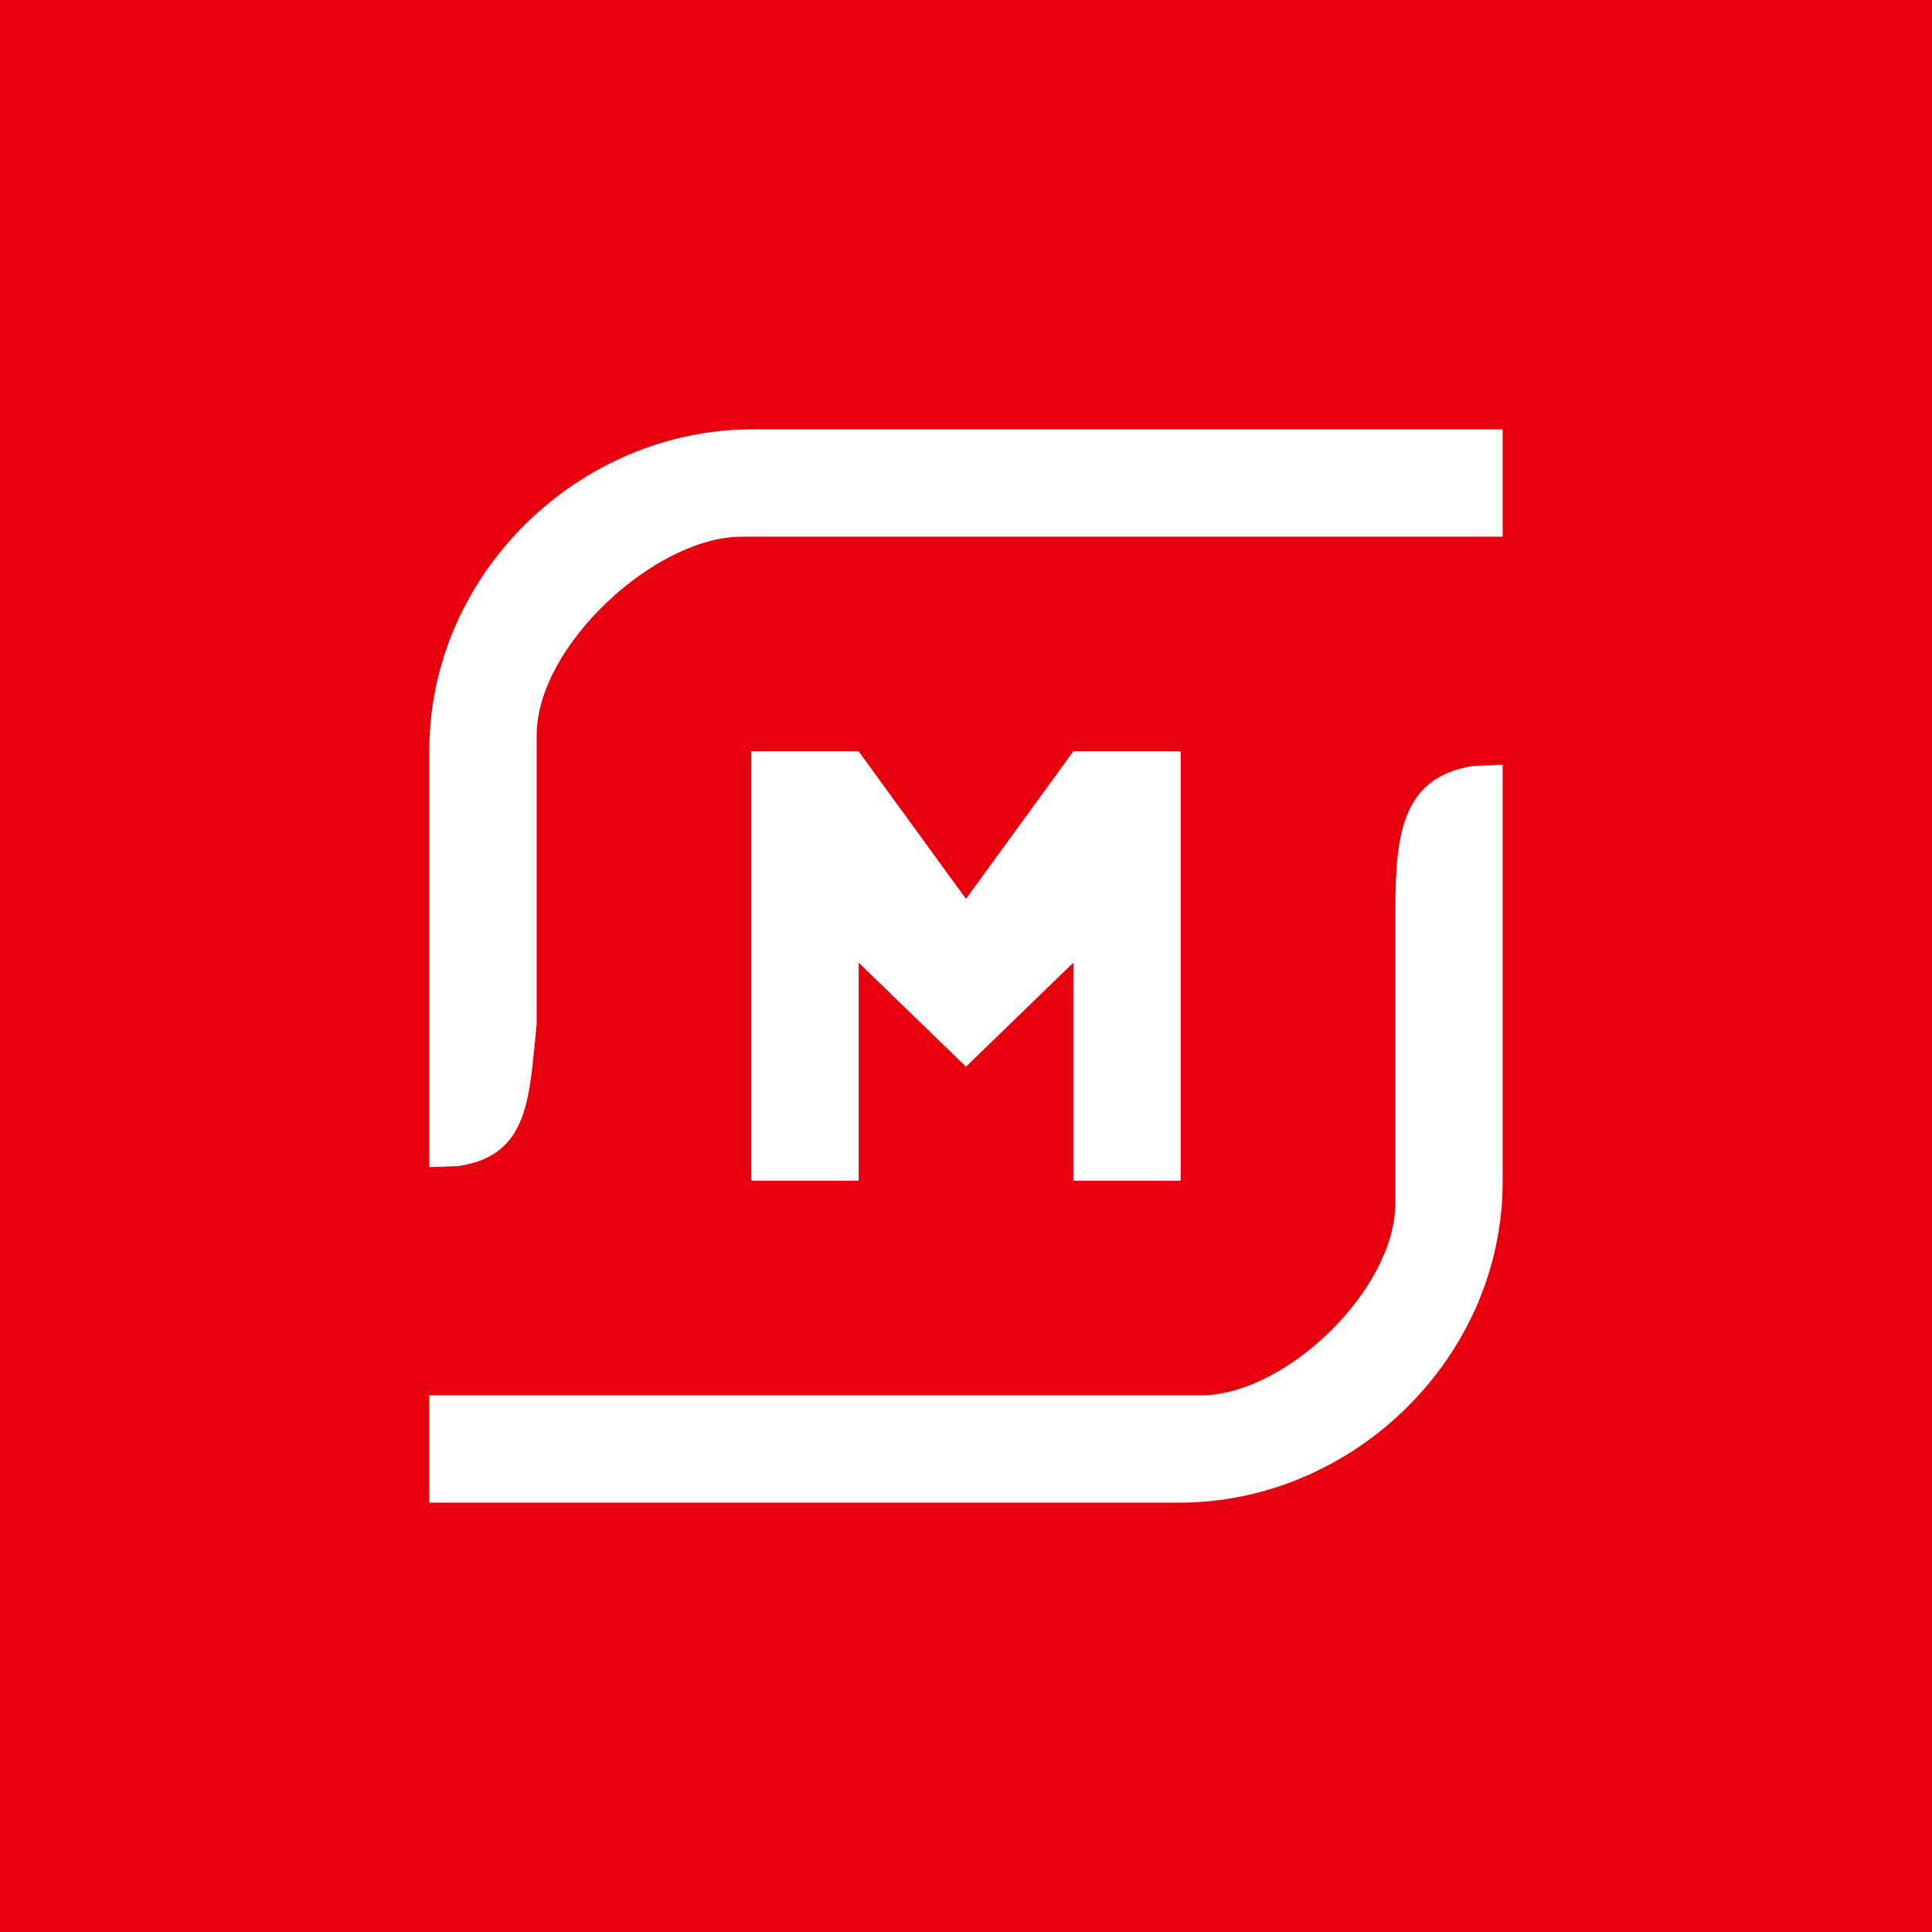 <!-- by TradingView --><svg width="18" height="18" xmlns="http://www.w3.org/2000/svg"><path fill="#E6000E" d="M0 0h18v18H0z"/><path d="M4 6.99C4 5.353 5.392 3.995 7.022 4H14v1H6.912C6.104 5 5 6.018 5 6.85v2.69c-.071.677-.06 1.223-.728 1.324l-.272.01V6.989zM4 14v-1h7.188c.791.001 1.813-.987 1.812-1.79V8.59c0-.72.008-1.345.729-1.454L14 7.125v3.886c0 1.635-1.392 2.993-3.022 2.989H4zm6-3V8.969l-1 .969-1-.969V11H7V7h1l1 1.375L10 7h1v4h-1z" fill="#fff"/></svg>